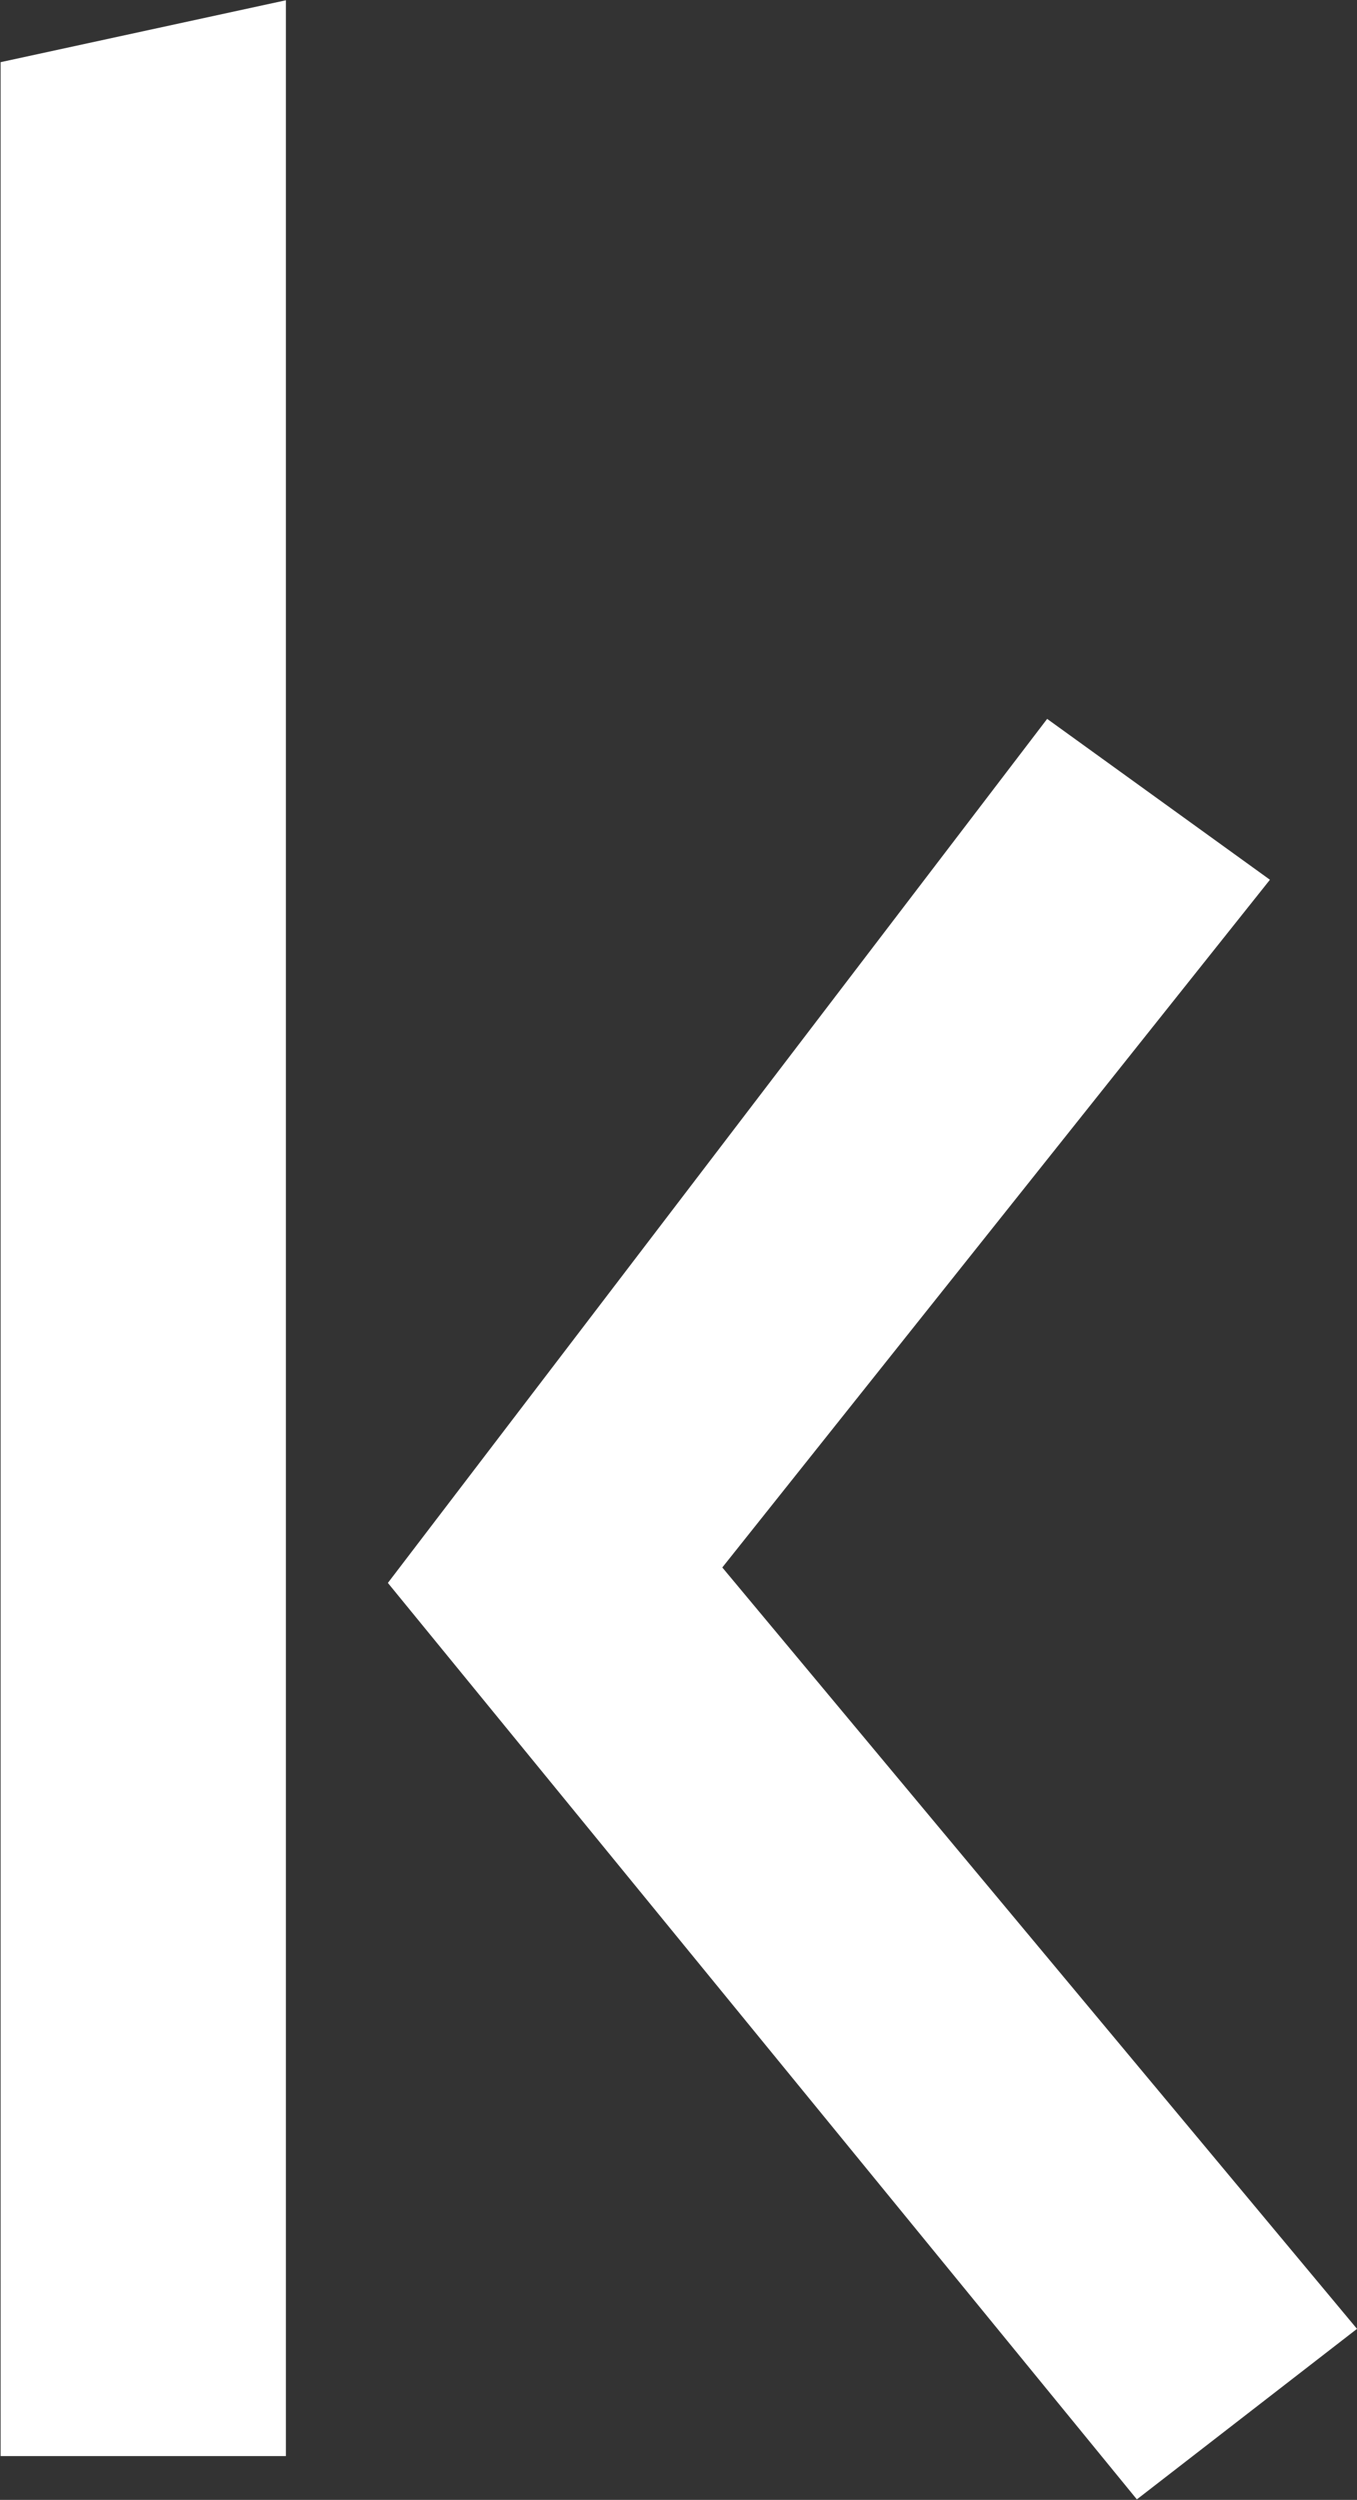 <svg version="1.2" xmlns="http://www.w3.org/2000/svg" viewBox="0 0 1546 2847" width="1546" height="2847">
	<rect x="0" y="0" width="1546" height="2847" fill="#333333" stroke="none"/>
	<title>035720</title>
	<style>
		.s0 { fill: #ffffff } 
	</style>
	<path id="path7" fill-rule="evenodd" class="s0" d="m325.7 2797.1h-325v-2726.3l325-70.5zm867.3-1978.4l253.8 183.2-623.9 783.2 723.1 867.1-250.8 194.2-853.3-1043.7z"/>
</svg>
